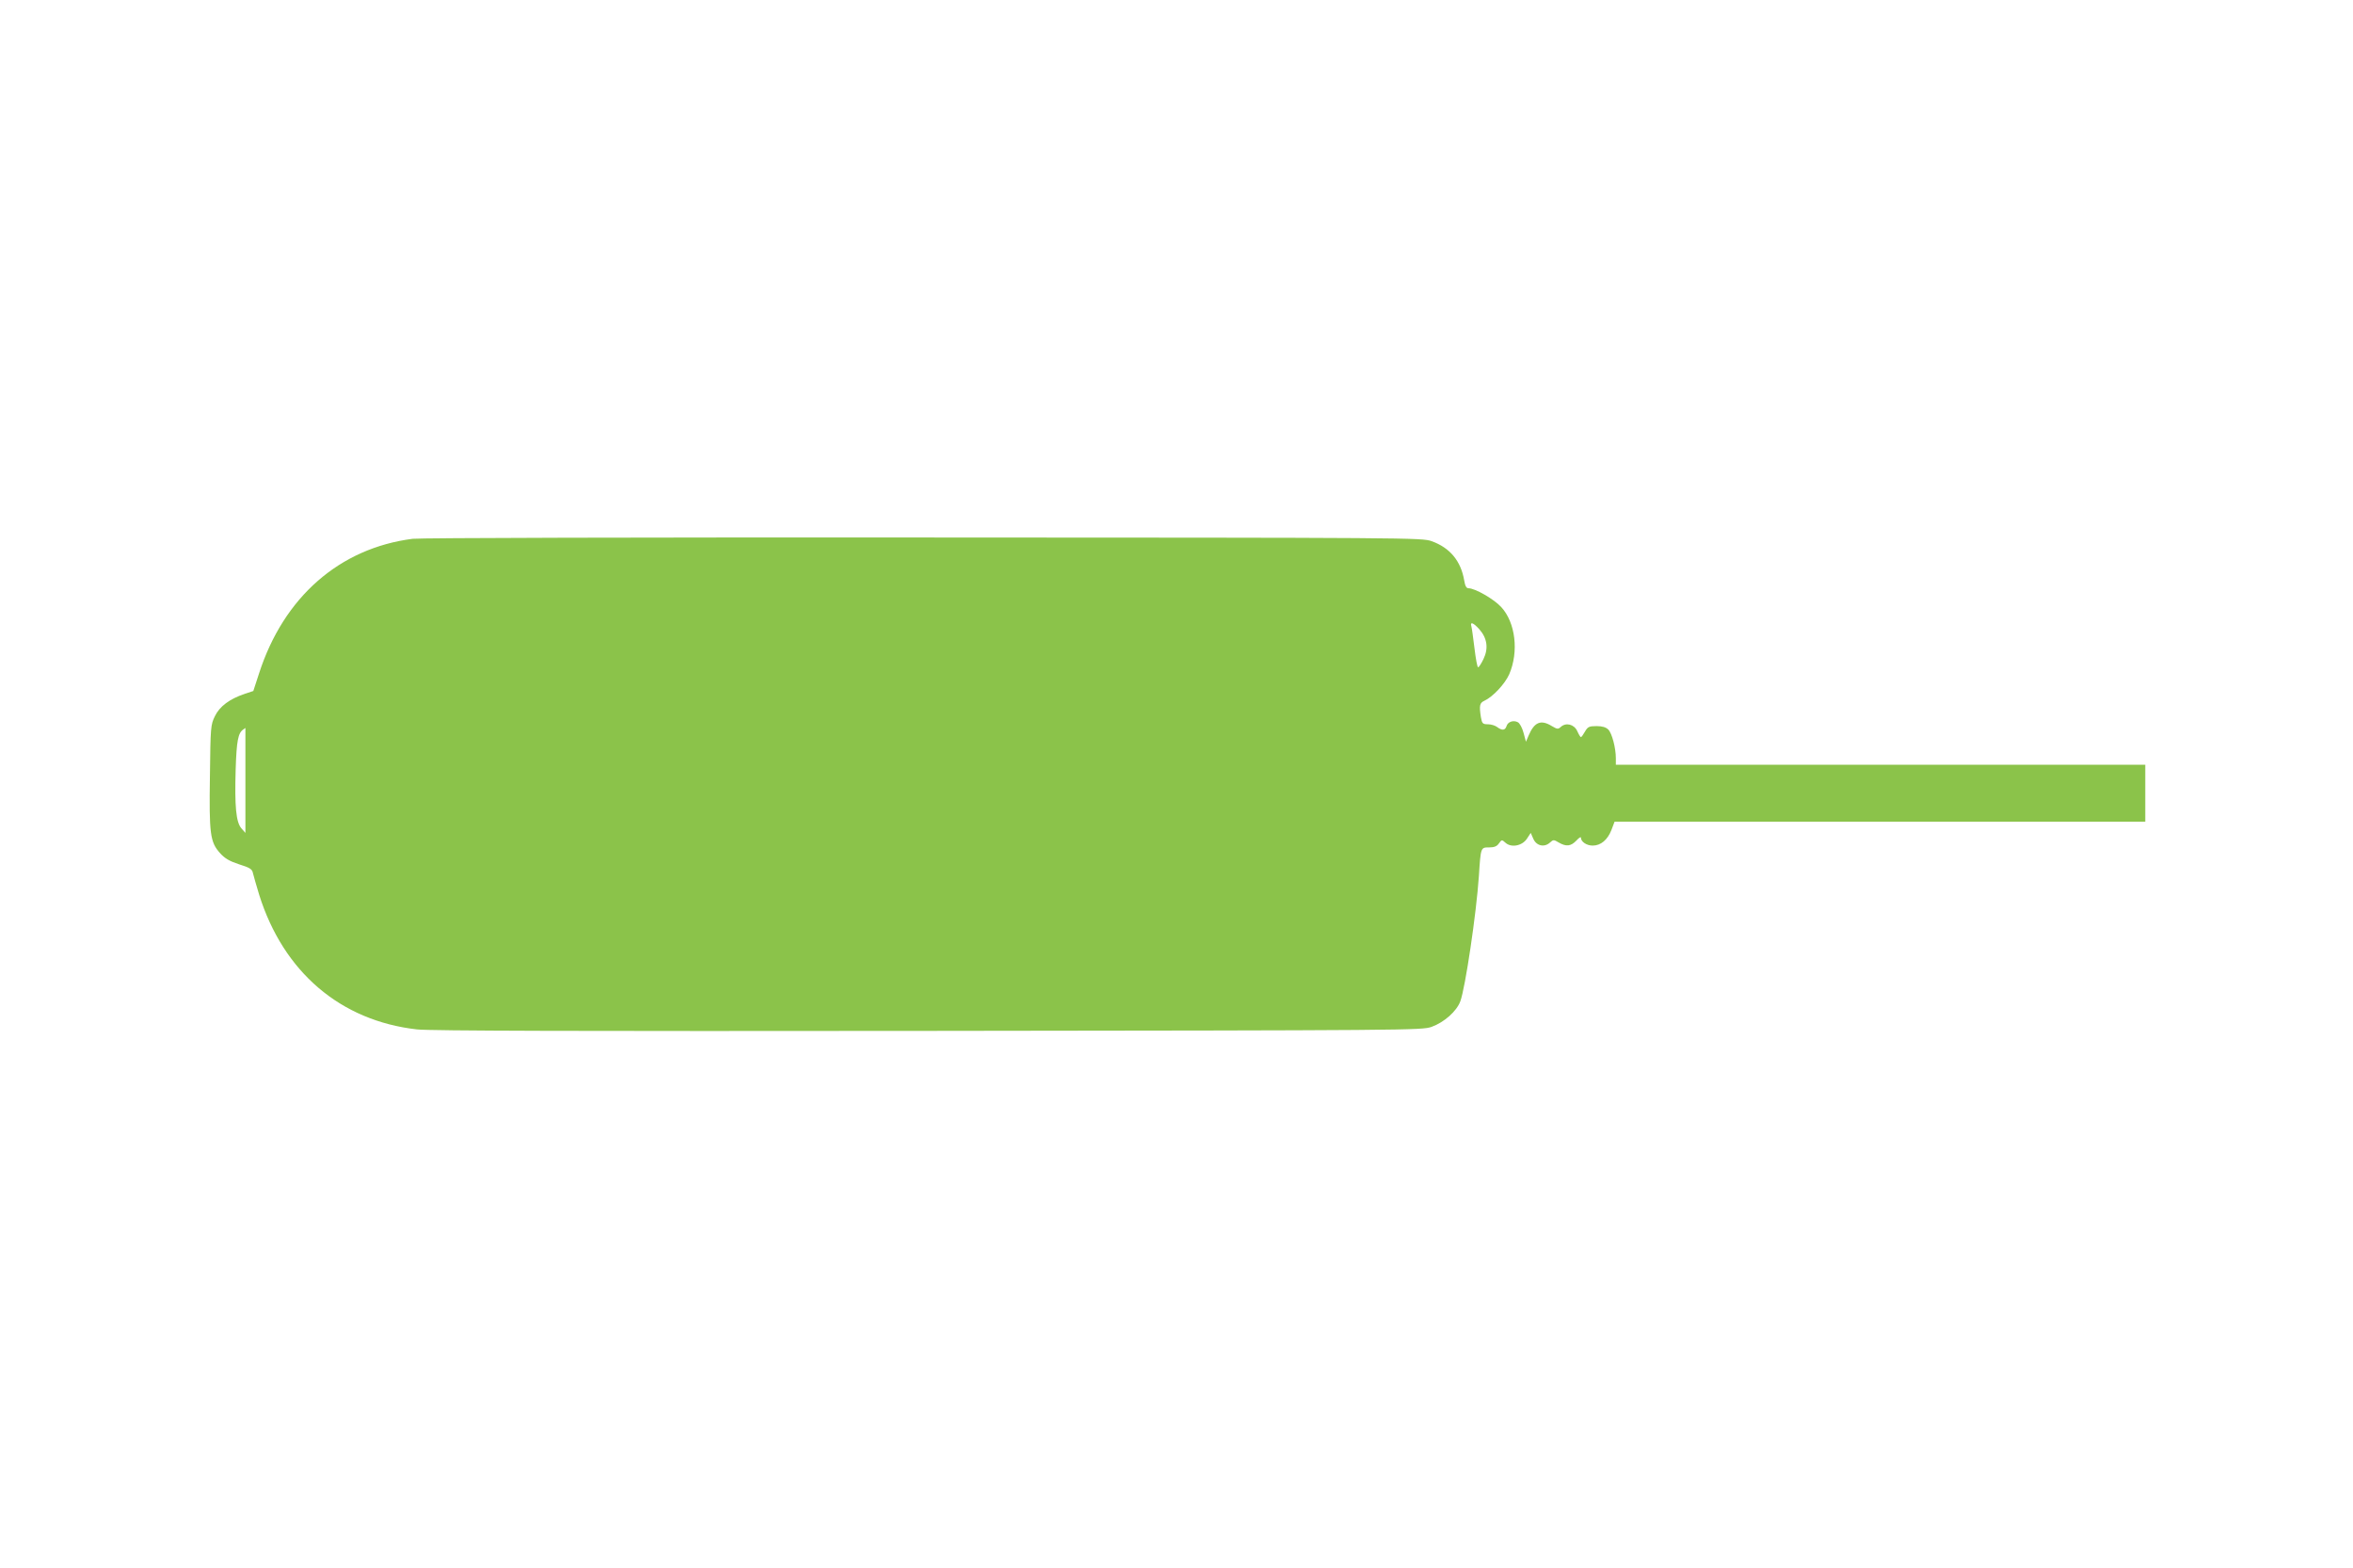 <?xml version="1.0" standalone="no"?>
<!DOCTYPE svg PUBLIC "-//W3C//DTD SVG 20010904//EN"
 "http://www.w3.org/TR/2001/REC-SVG-20010904/DTD/svg10.dtd">
<svg version="1.0" xmlns="http://www.w3.org/2000/svg"
 width="1280pt" height="853pt" viewBox="0 0 1280 853"
 preserveAspectRatio="xMidYMid meet">
<g transform="translate(0,853) scale(0.1,-0.1)"
fill="#8bc34a" stroke="none">
<path d="M2245 5599 c-398 -51 -702 -317 -836 -733 l-31 -95 -48 -16 c-80 -27
-135 -67 -161 -121 -23 -47 -24 -59 -27 -323 -5 -318 1 -362 55 -422 26 -29
52 -44 104 -61 58 -18 71 -26 75 -48 3 -14 19 -67 34 -118 132 -420 442 -685
858 -732 69 -8 885 -10 2782 -8 2618 3 2686 3 2738 22 69 25 136 85 156 139
27 73 87 476 101 682 10 156 10 155 55 155 29 0 43 6 54 22 15 21 16 21 35 4
31 -29 91 -18 117 21 l21 32 14 -32 c17 -39 60 -48 90 -21 19 17 21 17 48 1
41 -24 66 -21 96 10 14 15 25 23 25 16 0 -22 31 -43 64 -43 44 0 81 31 102 85
l17 45 1443 0 1444 0 0 155 0 155 -1440 0 -1440 0 0 35 c0 56 -21 136 -41 156
-13 13 -33 19 -64 19 -41 0 -48 -4 -63 -30 -9 -16 -19 -30 -22 -30 -3 0 -12
15 -20 33 -17 37 -61 48 -89 23 -15 -14 -20 -13 -49 4 -60 37 -95 22 -126 -50
l-15 -35 -13 48 c-7 27 -21 53 -31 58 -24 13 -55 3 -62 -22 -8 -23 -24 -24
-51 -4 -10 8 -33 15 -50 15 -28 0 -32 4 -38 38 -10 64 -7 78 19 90 46 21 112
92 135 144 53 123 34 281 -43 365 -40 44 -143 103 -179 103 -11 0 -18 12 -23
43 -18 105 -77 177 -177 213 -52 19 -118 19 -2763 20 -1541 1 -2740 -2 -2780
-7z m5803 -493 c42 -48 50 -103 22 -161 -12 -25 -25 -45 -29 -45 -5 0 -13 46
-20 103 -7 56 -14 110 -17 120 -8 27 11 20 44 -17z m-6713 -822 l0 -285 -22
25 c-29 34 -37 118 -31 321 5 155 13 198 42 217 6 4 11 8 11 8 0 0 0 -129 0
-286z"/>
</g>
</svg>
